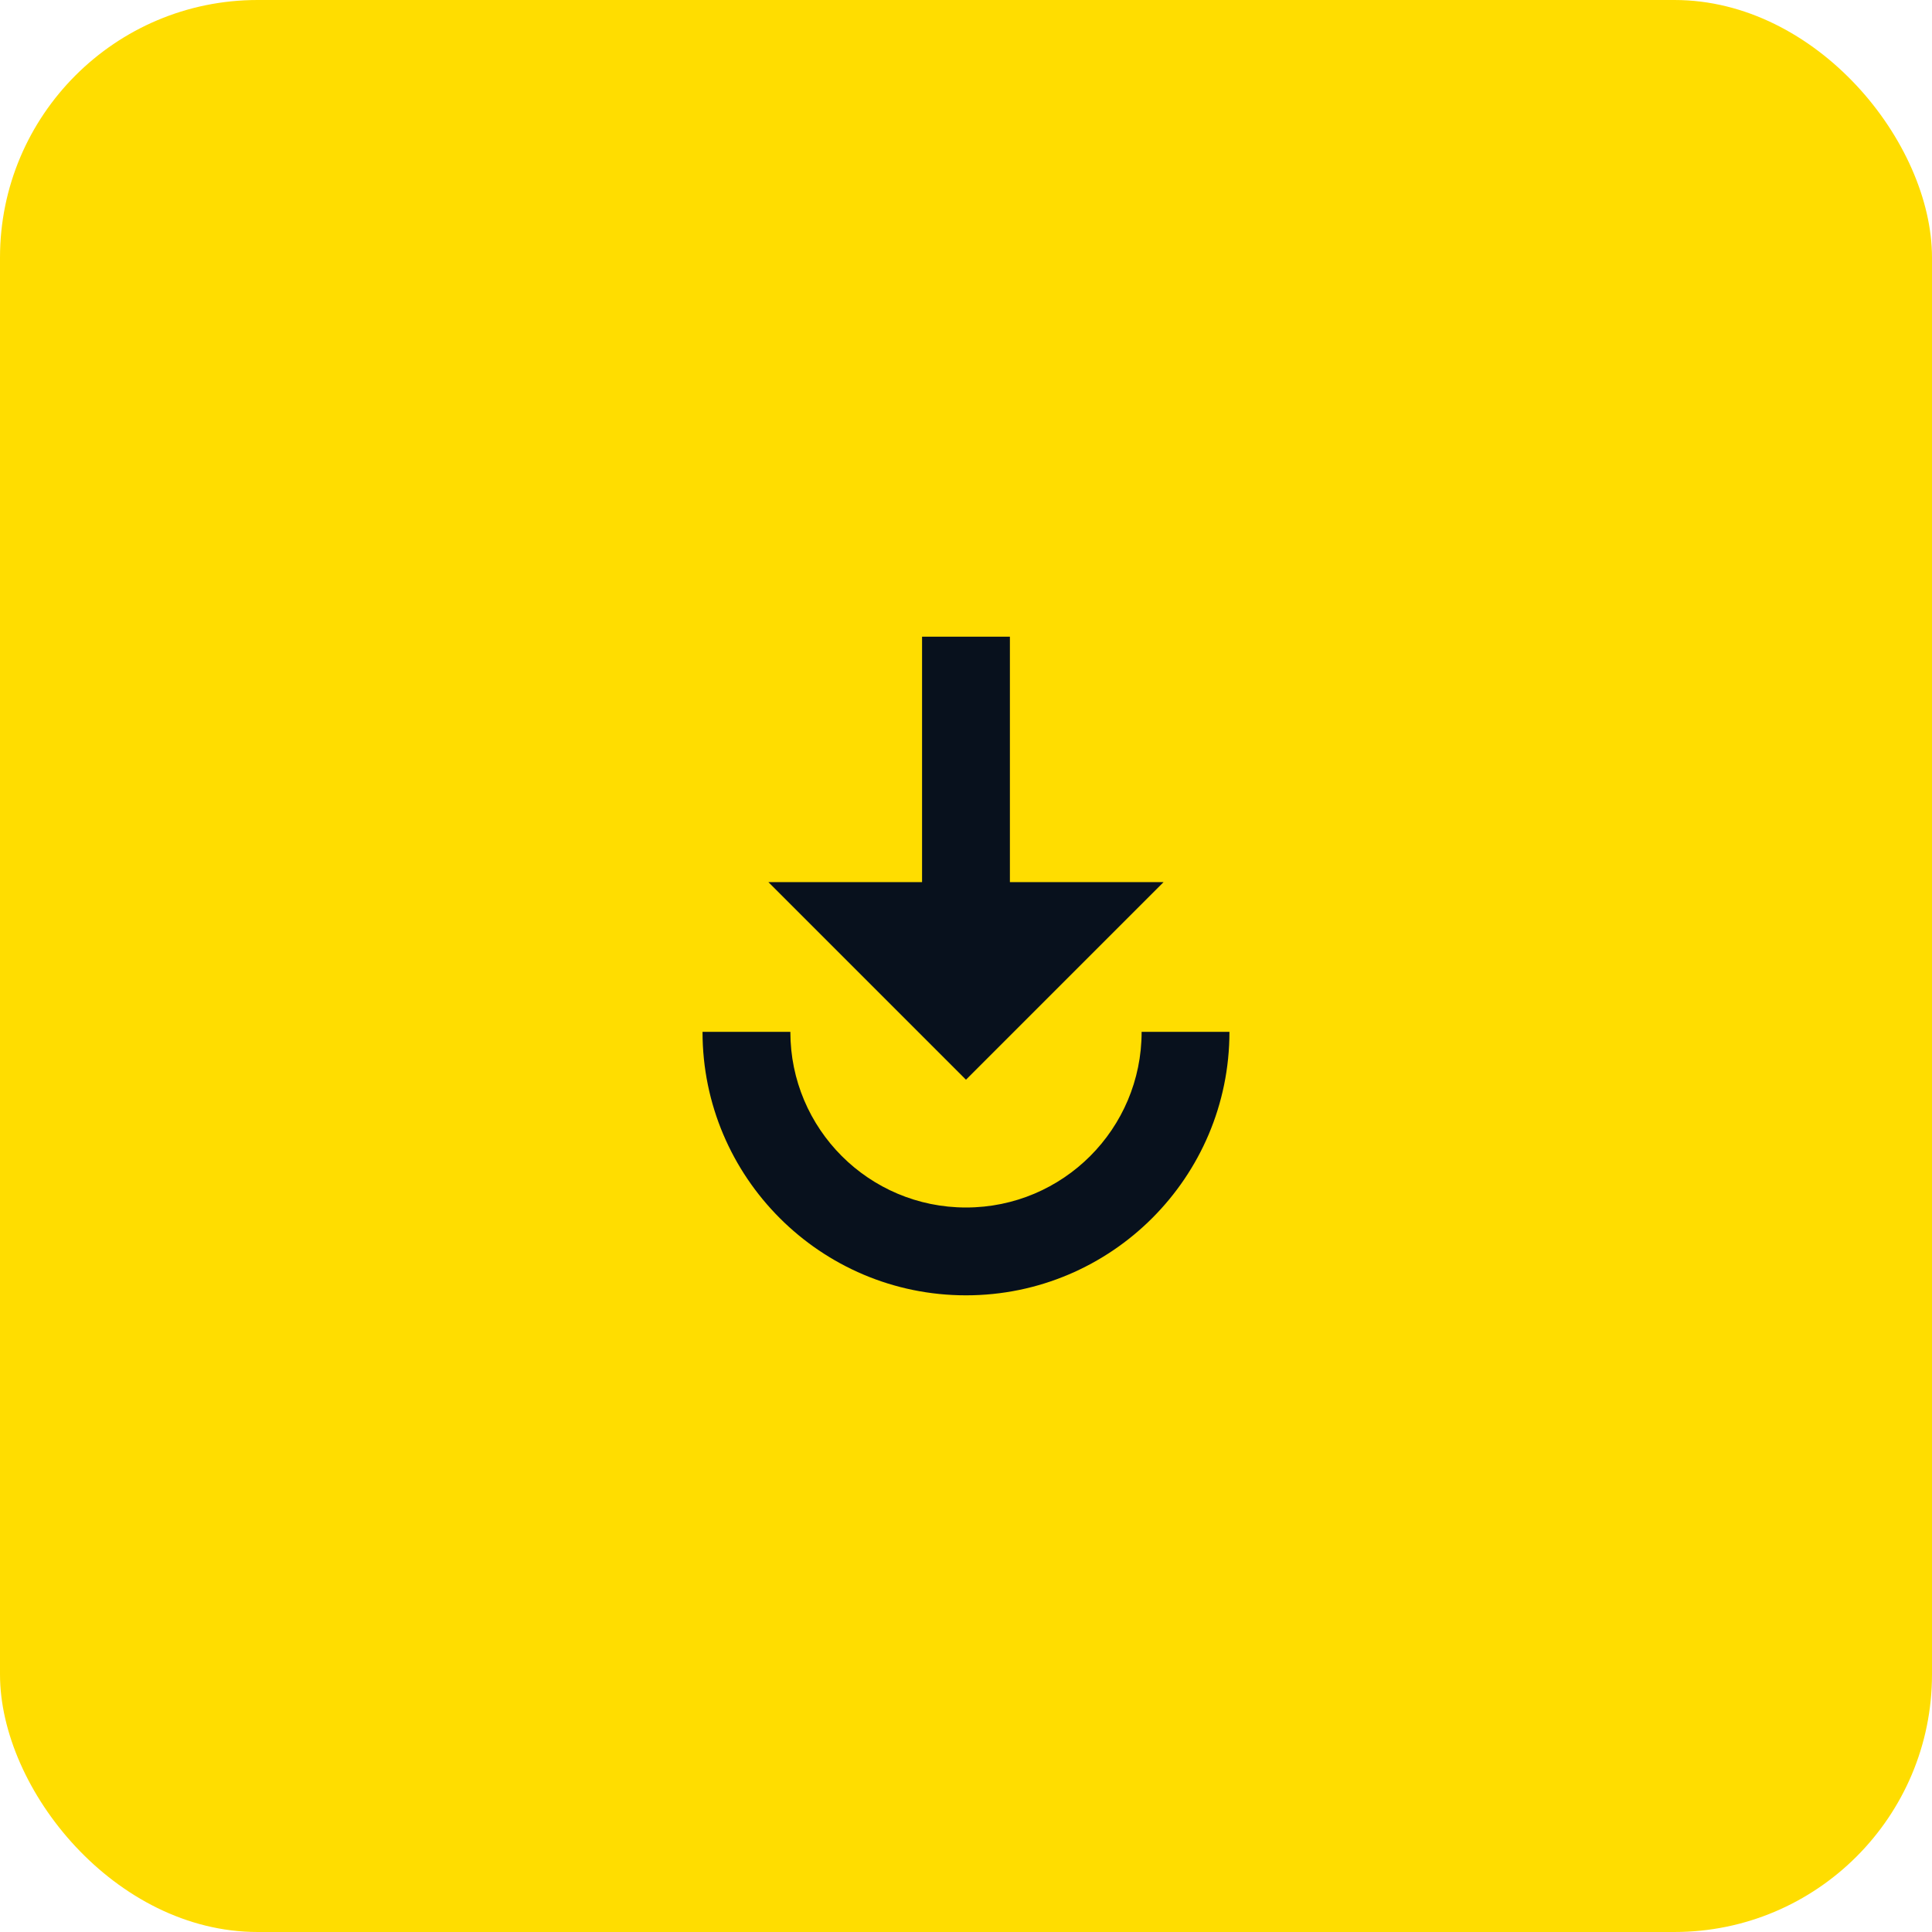 <svg fill="none" height="120" viewBox="0 0 120 120" width="120" xmlns="http://www.w3.org/2000/svg"><rect fill="#fd0" height="120" rx="16" width="120"/><path d="m57.271 39.545v15.245h-9.545l12.273 12.273 12.273-12.273h-9.545v-15.245zm-13.636 24.546c0 9.027 7.336 16.364 16.364 16.364s16.364-7.336 16.364-16.364h-5.455c0 6.027-4.882 10.909-10.909 10.909s-10.909-4.882-10.909-10.909z" fill="#08111d"/></svg>